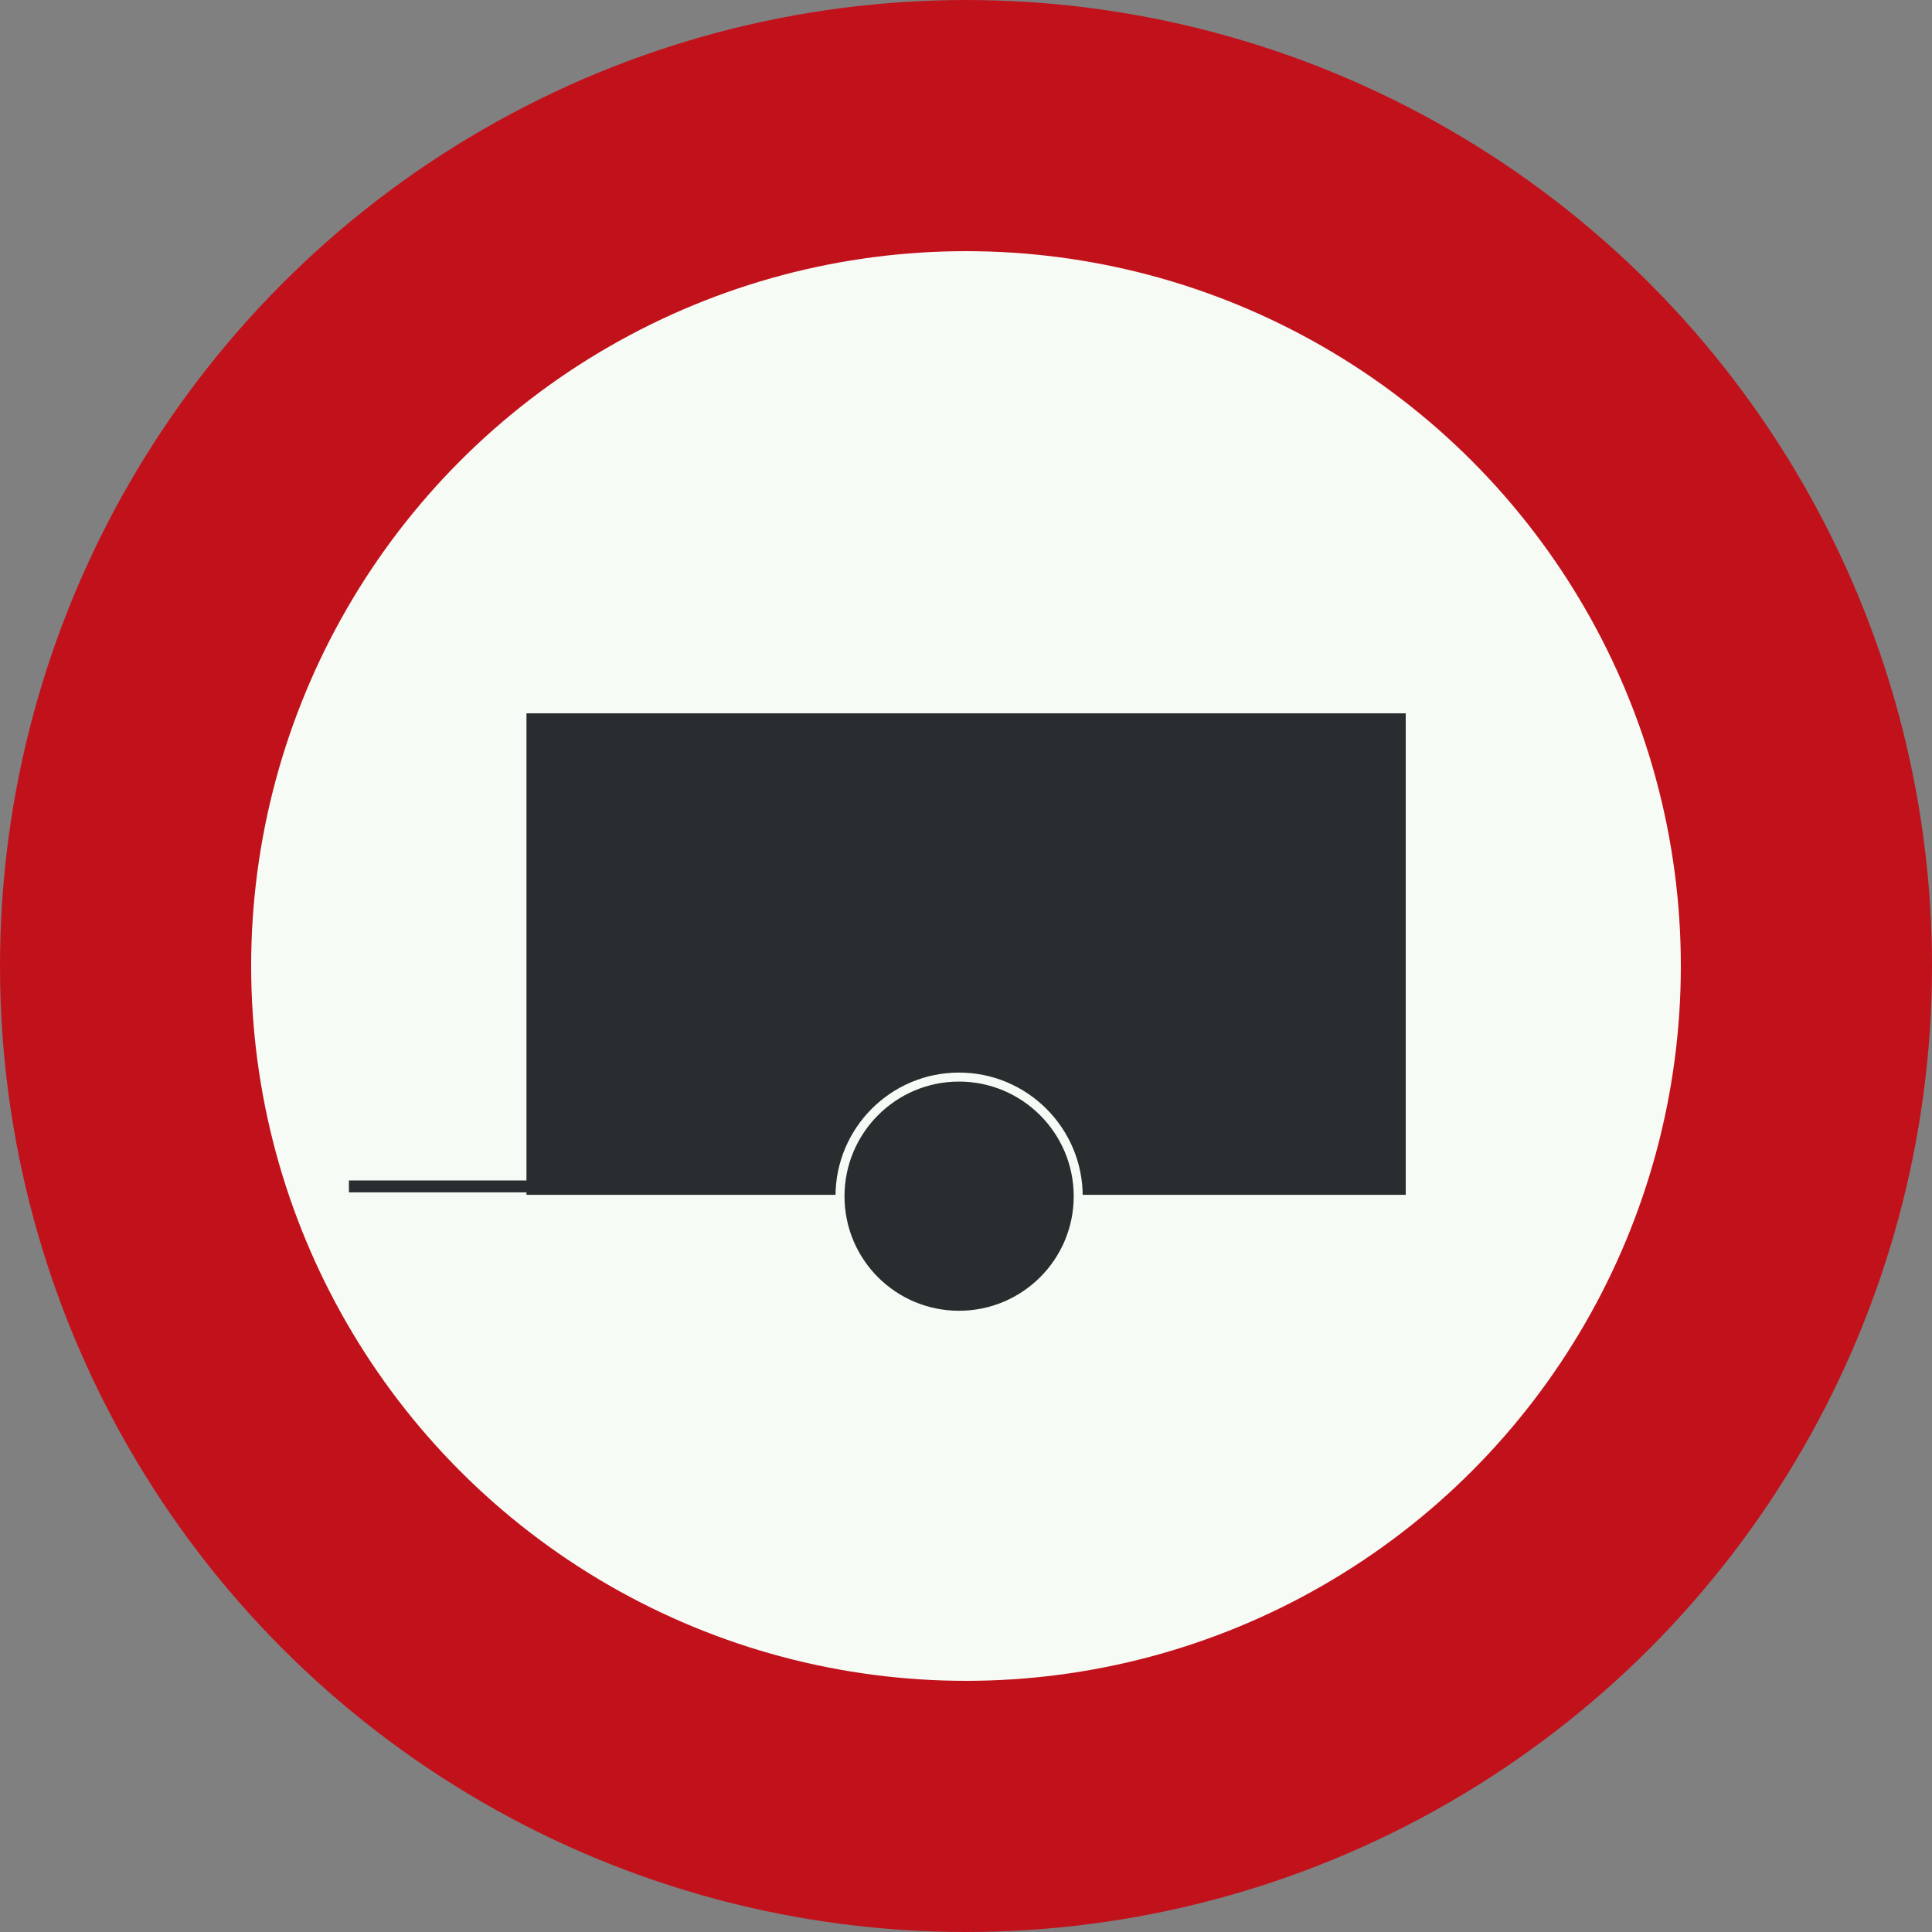 <?xml version="1.0" standalone="no"?>
<svg id="Nederlands_verkeersbord_C10" width="300" height="300" viewBox="0 0 300 300"
xmlns="http://www.w3.org/2000/svg" version="1.1">

<rect x="0" y="0" width="300" height="300" fill="#808080" stroke="none"/>

<circle id="witte_cirkel_met_rode_rand" cx="150" cy="150" r="130.5"
fill="#f7fbf5" stroke="#c1121c" stroke-width="39" />

  <g id="aanhangwagen">
    <path fill="#2a2d2f"
       d="M 81.751,185.532 L 218.281,185.532 L 218.281,110.767 L 81.751,110.767 L 81.751,185.532 z " />
    <path fill="#2a2d2f"
       d="M 148.914,204.232 C 159.124,204.232 167.424,195.973 167.424,185.761 C 167.424,175.549 159.124,167.249 148.914,167.249 C 138.703,167.249 130.436,175.549 130.436,185.761 C 130.436,195.973 138.703,204.232 148.914,204.232 z " />
    <path style="fill:none;stroke:#f7fbf5;stroke-width:1.397"
       d="M 148.914,204.232 C 159.124,204.232 167.424,195.973 167.424,185.761 C 167.424,175.549 159.124,167.249 148.914,167.249 C 138.703,167.249 130.436,175.549 130.436,185.761 C 130.436,195.973 138.703,204.232 148.914,204.232 z " />
    <path fill="#2a2d2f"
       d="M 54.182,185.148 L 95.695,185.148 L 95.695,183.302 L 54.182,183.302 L 54.182,185.148 z " />
  </g>

</svg>
